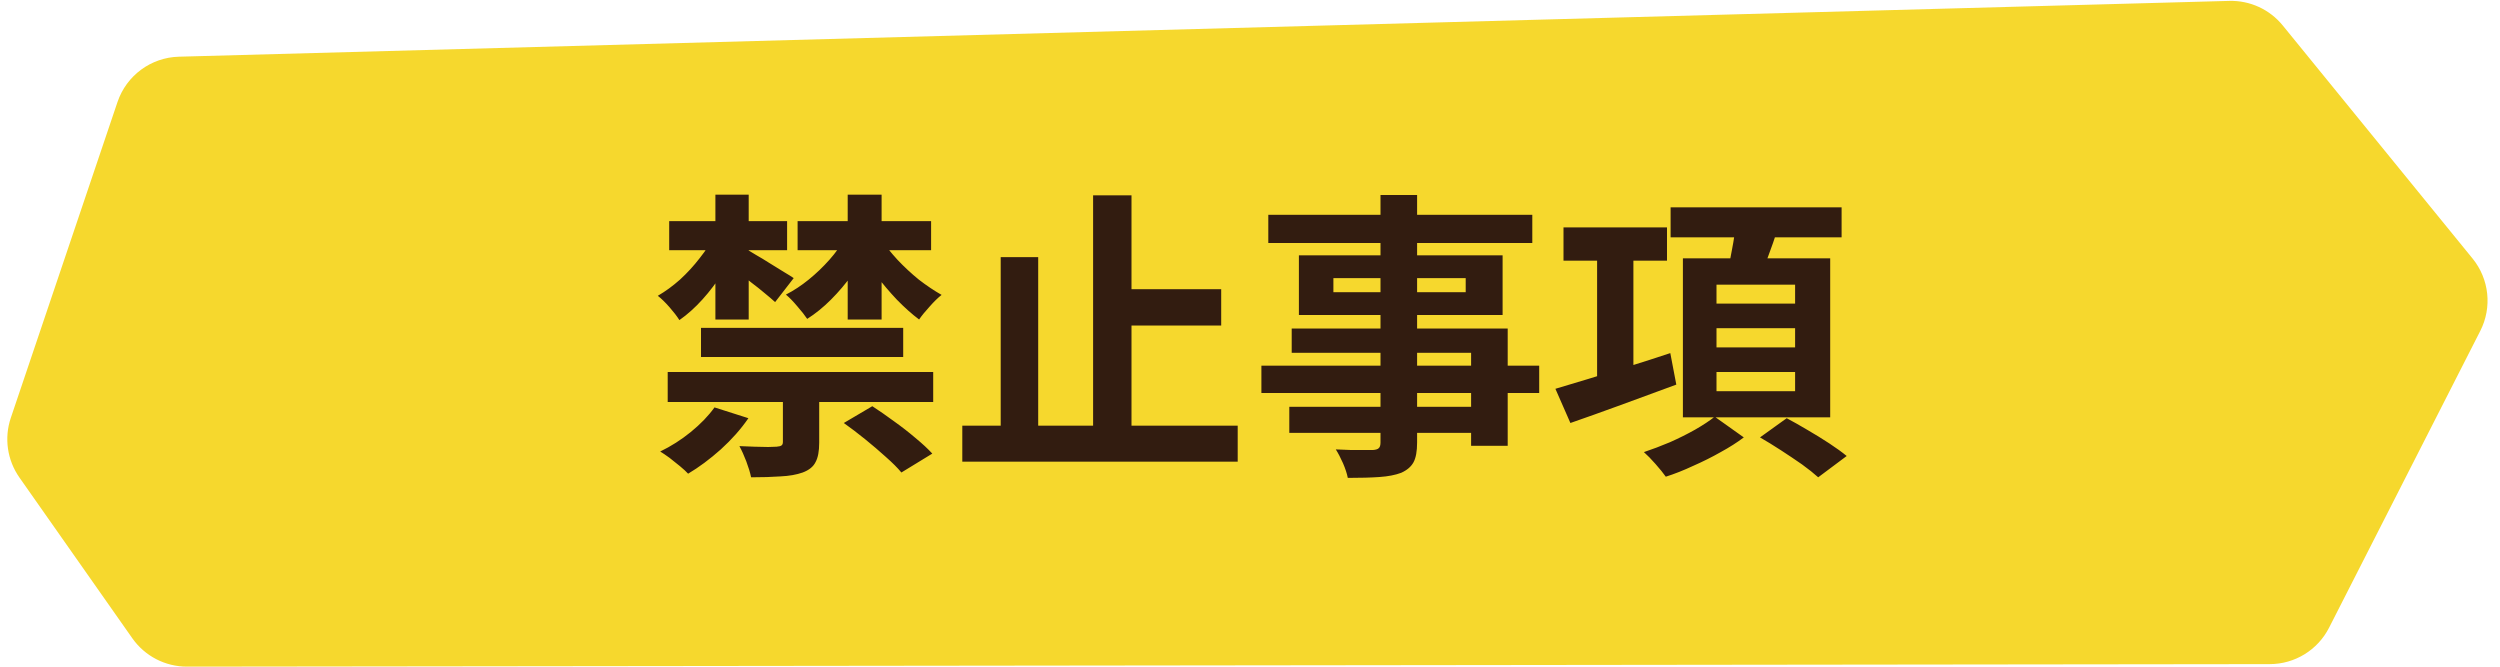 <svg width="150" height="40" viewBox="0 0 150 40" fill="none" xmlns="http://www.w3.org/2000/svg">
<path d="M7.05 6.121C7.587 4.533 9.056 3.448 10.731 3.402L133.752 0.054C134.993 0.02 136.179 0.564 136.963 1.526L148.354 15.512C149.355 16.741 149.536 18.443 148.817 19.854L139.744 37.663C139.062 39.002 137.687 39.846 136.185 39.847L11.218 39.998C9.913 39.999 8.69 39.364 7.94 38.297L1.165 28.651C0.433 27.608 0.241 26.279 0.649 25.071L7.05 6.121Z" fill="#F6D82D"/>
<path d="M50.628 25.38L52.338 24.372C52.746 24.636 53.178 24.936 53.634 25.272C54.09 25.596 54.522 25.932 54.93 26.28C55.338 26.616 55.674 26.928 55.938 27.216L54.084 28.35C53.856 28.074 53.544 27.762 53.148 27.414C52.764 27.066 52.35 26.712 51.906 26.352C51.462 25.992 51.036 25.668 50.628 25.38ZM42.06 19.674H54.192V21.42H42.06V19.674ZM40.152 13.266H47.226V15.012H40.152V13.266ZM40.062 22.32H55.992V24.12H40.062V22.32ZM46.974 22.788H49.152V26.568C49.152 27.072 49.08 27.456 48.936 27.72C48.804 27.996 48.546 28.206 48.162 28.35C47.79 28.482 47.346 28.56 46.83 28.584C46.326 28.62 45.738 28.638 45.066 28.638C45.006 28.35 44.91 28.032 44.778 27.684C44.646 27.336 44.508 27.03 44.364 26.766C44.664 26.778 44.964 26.79 45.264 26.802C45.576 26.814 45.852 26.82 46.092 26.82C46.344 26.808 46.512 26.802 46.596 26.802C46.74 26.79 46.836 26.766 46.884 26.73C46.944 26.694 46.974 26.622 46.974 26.514V22.788ZM42.87 24.444L44.904 25.092C44.46 25.74 43.908 26.364 43.248 26.964C42.588 27.552 41.934 28.038 41.286 28.422C41.166 28.29 41.004 28.14 40.8 27.972C40.596 27.804 40.386 27.636 40.17 27.468C39.954 27.312 39.768 27.186 39.612 27.09C40.26 26.778 40.872 26.388 41.448 25.92C42.036 25.44 42.51 24.948 42.87 24.444ZM42.924 11.682H44.922V19.17H42.924V11.682ZM47.856 13.266H55.866V15.012H47.856V13.266ZM50.862 11.682H52.896V19.17H50.862V11.682ZM44.706 14.922C44.862 14.994 45.072 15.114 45.336 15.282C45.612 15.438 45.9 15.612 46.2 15.804C46.5 15.984 46.782 16.158 47.046 16.326C47.31 16.482 47.502 16.602 47.622 16.686L46.506 18.126C46.338 17.97 46.128 17.79 45.876 17.586C45.636 17.382 45.372 17.172 45.084 16.956C44.808 16.728 44.538 16.518 44.274 16.326C44.022 16.134 43.806 15.972 43.626 15.84L44.706 14.922ZM52.824 14.31C53.112 14.73 53.454 15.156 53.85 15.588C54.246 16.008 54.672 16.404 55.128 16.776C55.596 17.136 56.052 17.442 56.496 17.694C56.28 17.862 56.04 18.096 55.776 18.396C55.512 18.684 55.302 18.942 55.146 19.17C54.714 18.846 54.27 18.45 53.814 17.982C53.37 17.514 52.944 17.01 52.536 16.47C52.128 15.918 51.78 15.384 51.492 14.868L52.824 14.31ZM42.906 14.076L44.346 14.58C44.082 15.168 43.758 15.756 43.374 16.344C43.002 16.932 42.594 17.472 42.15 17.964C41.706 18.456 41.244 18.87 40.764 19.206C40.62 18.978 40.422 18.72 40.17 18.432C39.918 18.144 39.684 17.916 39.468 17.748C39.924 17.484 40.368 17.16 40.8 16.776C41.232 16.38 41.628 15.948 41.988 15.48C42.36 15.012 42.666 14.544 42.906 14.076ZM50.7 14.274L52.14 14.796C51.876 15.348 51.546 15.9 51.15 16.452C50.754 17.004 50.322 17.514 49.854 17.982C49.398 18.438 48.924 18.822 48.432 19.134C48.288 18.918 48.09 18.666 47.838 18.378C47.586 18.078 47.358 17.844 47.154 17.676C47.622 17.436 48.078 17.136 48.522 16.776C48.966 16.416 49.38 16.02 49.764 15.588C50.148 15.156 50.46 14.718 50.7 14.274ZM66.648 17.352H73.272V19.53H66.648V17.352ZM57.738 25.542H74.262V27.702H57.738V25.542ZM65.586 11.718H67.89V26.694H65.586V11.718ZM60.042 15.426H62.292V26.586H60.042V15.426ZM82.83 11.7H85.026V26.55C85.026 27.078 84.954 27.474 84.81 27.738C84.666 28.002 84.42 28.212 84.072 28.368C83.724 28.5 83.292 28.584 82.776 28.62C82.272 28.656 81.636 28.674 80.868 28.674C80.82 28.422 80.724 28.128 80.58 27.792C80.436 27.468 80.292 27.192 80.148 26.964C80.448 26.976 80.748 26.988 81.048 27C81.348 27 81.618 27 81.858 27C82.11 27 82.284 27 82.38 27C82.548 26.988 82.662 26.952 82.722 26.892C82.794 26.832 82.83 26.718 82.83 26.55V11.7ZM76.098 12.888H91.938V14.58H76.098V12.888ZM80.004 16.686V17.532H87.942V16.686H80.004ZM77.934 15.318H90.156V18.9H77.934V15.318ZM77.502 19.71H90.462V26.748H88.266V21.168H77.502V19.71ZM75.684 21.942H92.352V23.58H75.684V21.942ZM77.358 24.408H89.454V25.974H77.358V24.408ZM93.81 13.644H100.02V15.642H93.81V13.644ZM95.826 14.814H98.004V23.328H95.826V14.814ZM93.324 23.328C93.9 23.16 94.56 22.962 95.304 22.734C96.06 22.506 96.858 22.26 97.698 21.996C98.55 21.732 99.39 21.462 100.218 21.186L100.578 23.076C99.474 23.484 98.364 23.892 97.248 24.3C96.132 24.708 95.124 25.068 94.224 25.38L93.324 23.328ZM100.236 12.438L110.496 12.438V14.238L100.236 14.238V12.438ZM102.99 19.692V20.844H107.706V19.692H102.99ZM102.99 22.32V23.472H107.706V22.32H102.99ZM102.99 17.082V18.216H107.706V17.082H102.99ZM100.974 15.498L109.812 15.498V25.038H100.974V15.498ZM104.142 13.428L106.662 13.734C106.482 14.298 106.29 14.85 106.086 15.39C105.894 15.93 105.714 16.392 105.546 16.776L103.62 16.434C103.728 15.99 103.83 15.492 103.926 14.94C104.034 14.388 104.106 13.884 104.142 13.428ZM102.882 25.002L104.628 26.244C104.232 26.544 103.77 26.838 103.242 27.126C102.714 27.426 102.162 27.702 101.586 27.954C101.022 28.218 100.476 28.434 99.948 28.602C99.804 28.398 99.6 28.146 99.336 27.846C99.084 27.558 98.85 27.318 98.634 27.126C99.138 26.958 99.66 26.76 100.2 26.532C100.74 26.292 101.244 26.04 101.712 25.776C102.192 25.5 102.582 25.242 102.882 25.002ZM105.6 26.244L107.202 25.092C107.586 25.296 108 25.53 108.444 25.794C108.9 26.058 109.338 26.328 109.758 26.604C110.178 26.88 110.526 27.132 110.802 27.36L109.092 28.638C108.84 28.41 108.516 28.152 108.12 27.864C107.724 27.588 107.304 27.306 106.86 27.018C106.416 26.73 105.996 26.472 105.6 26.244Z" fill="#321C10"/>
</svg>
